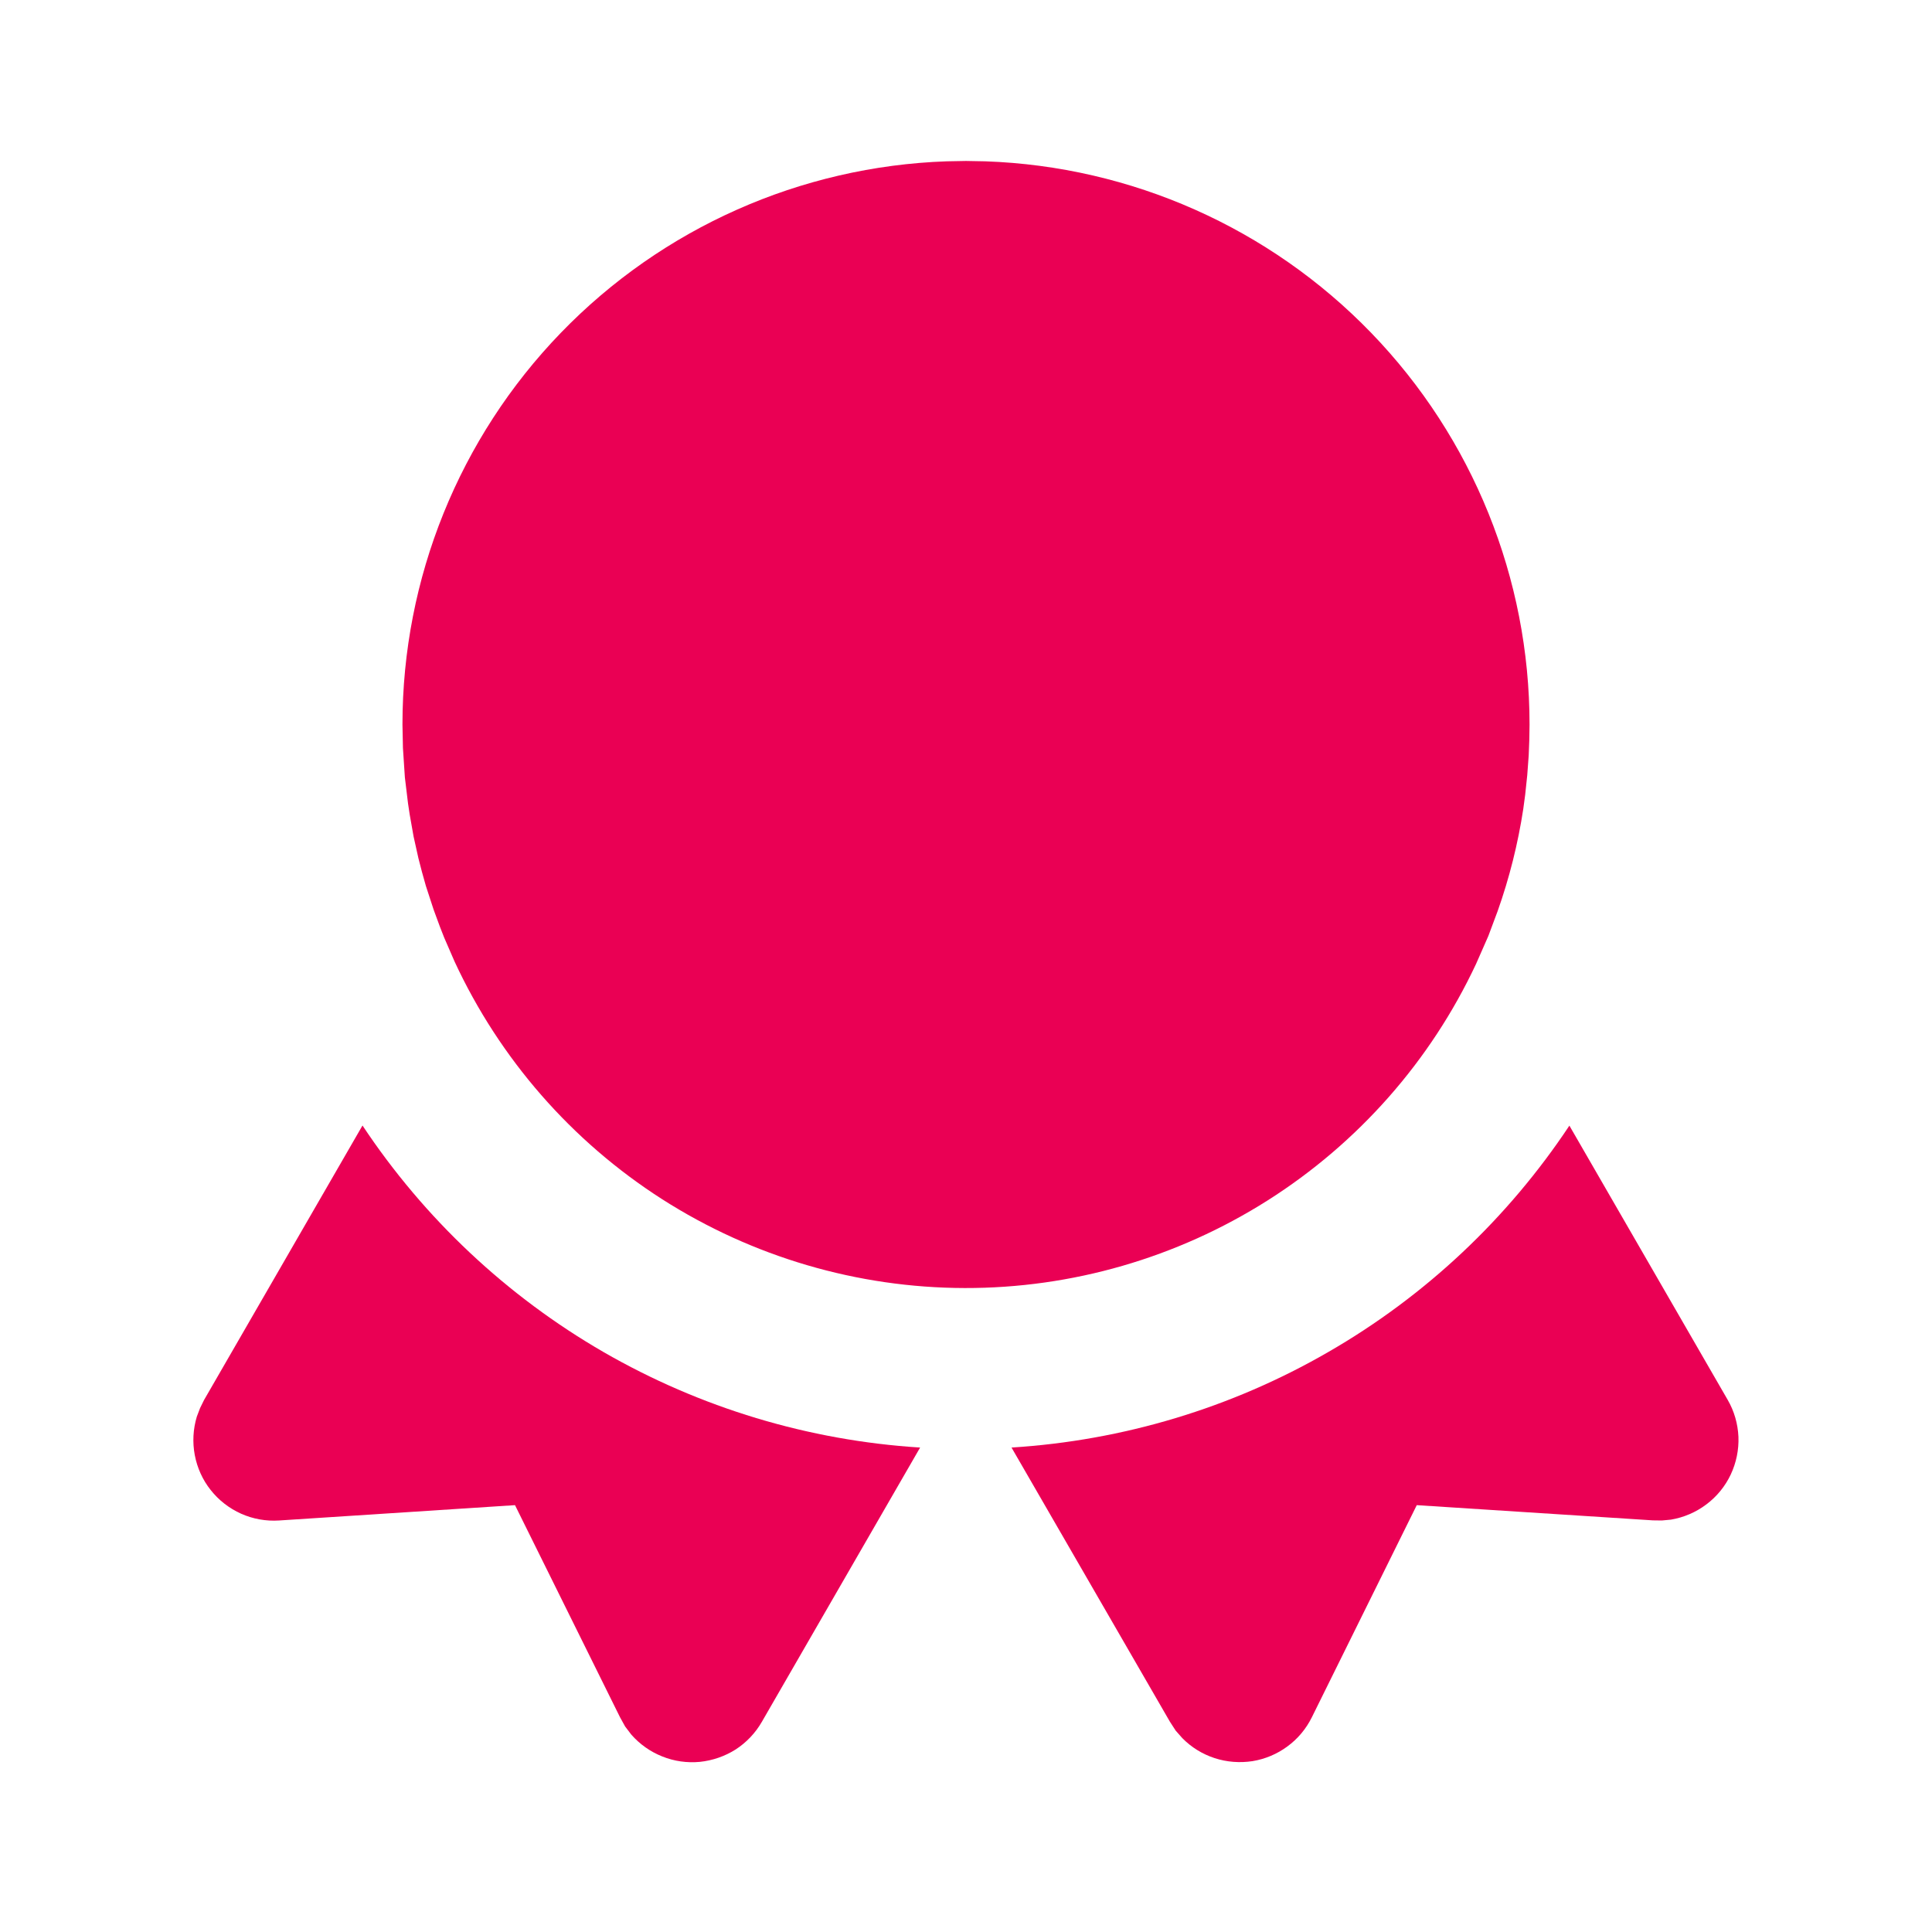 <?xml version="1.0" encoding="UTF-8"?> <svg xmlns="http://www.w3.org/2000/svg" width="16" height="16" viewBox="0 0 16 16" fill="none"><path d="M12.997 9.322L14.308 11.593C14.362 11.686 14.392 11.791 14.397 11.899C14.401 12.007 14.379 12.114 14.333 12.212C14.287 12.309 14.218 12.394 14.131 12.459C14.045 12.524 13.944 12.567 13.838 12.585L13.763 12.592L13.688 12.591L11.733 12.465L10.864 14.222C10.817 14.317 10.748 14.4 10.662 14.463C10.577 14.526 10.477 14.568 10.373 14.585C10.268 14.601 10.16 14.593 10.059 14.56C9.958 14.527 9.867 14.471 9.792 14.395L9.737 14.333L9.689 14.259L8.377 11.988C9.301 11.93 10.199 11.66 11 11.197C11.802 10.735 12.485 10.093 12.997 9.322Z" fill="#EA0054"></path><path d="M7.62 11.988L6.309 14.26C6.256 14.352 6.182 14.43 6.093 14.488C6.003 14.545 5.901 14.58 5.796 14.591C5.69 14.601 5.583 14.586 5.484 14.546C5.386 14.507 5.298 14.445 5.228 14.365L5.177 14.298L5.135 14.222L4.265 12.465L2.311 12.592C2.204 12.599 2.096 12.58 1.997 12.536C1.899 12.492 1.812 12.425 1.745 12.34C1.678 12.256 1.633 12.156 1.613 12.05C1.593 11.944 1.599 11.835 1.63 11.732L1.657 11.661L1.69 11.594L3.002 9.321C3.514 10.092 4.197 10.734 4.998 11.197C5.799 11.659 6.697 11.93 7.62 11.988Z" fill="#EA0054"></path><path d="M8 1.333L8.16 1.336C9.369 1.378 10.515 1.887 11.356 2.757C12.197 3.627 12.667 4.79 12.667 6L12.665 6.129L12.66 6.257L12.648 6.42L12.631 6.581L12.615 6.7C12.571 6.988 12.5 7.271 12.403 7.545L12.326 7.751L12.224 7.983C11.847 8.787 11.248 9.466 10.497 9.942C9.747 10.417 8.877 10.669 7.989 10.667C7.101 10.665 6.231 10.409 5.483 9.931C4.735 9.452 4.139 8.77 3.765 7.964L3.679 7.766L3.644 7.677L3.591 7.533L3.527 7.337C3.505 7.261 3.484 7.184 3.465 7.107L3.425 6.927L3.393 6.746L3.379 6.653L3.353 6.438L3.337 6.195L3.333 6C3.333 4.79 3.803 3.627 4.644 2.757C5.485 1.887 6.631 1.378 7.84 1.336L8 1.333Z" fill="#EA0054"></path></svg> 